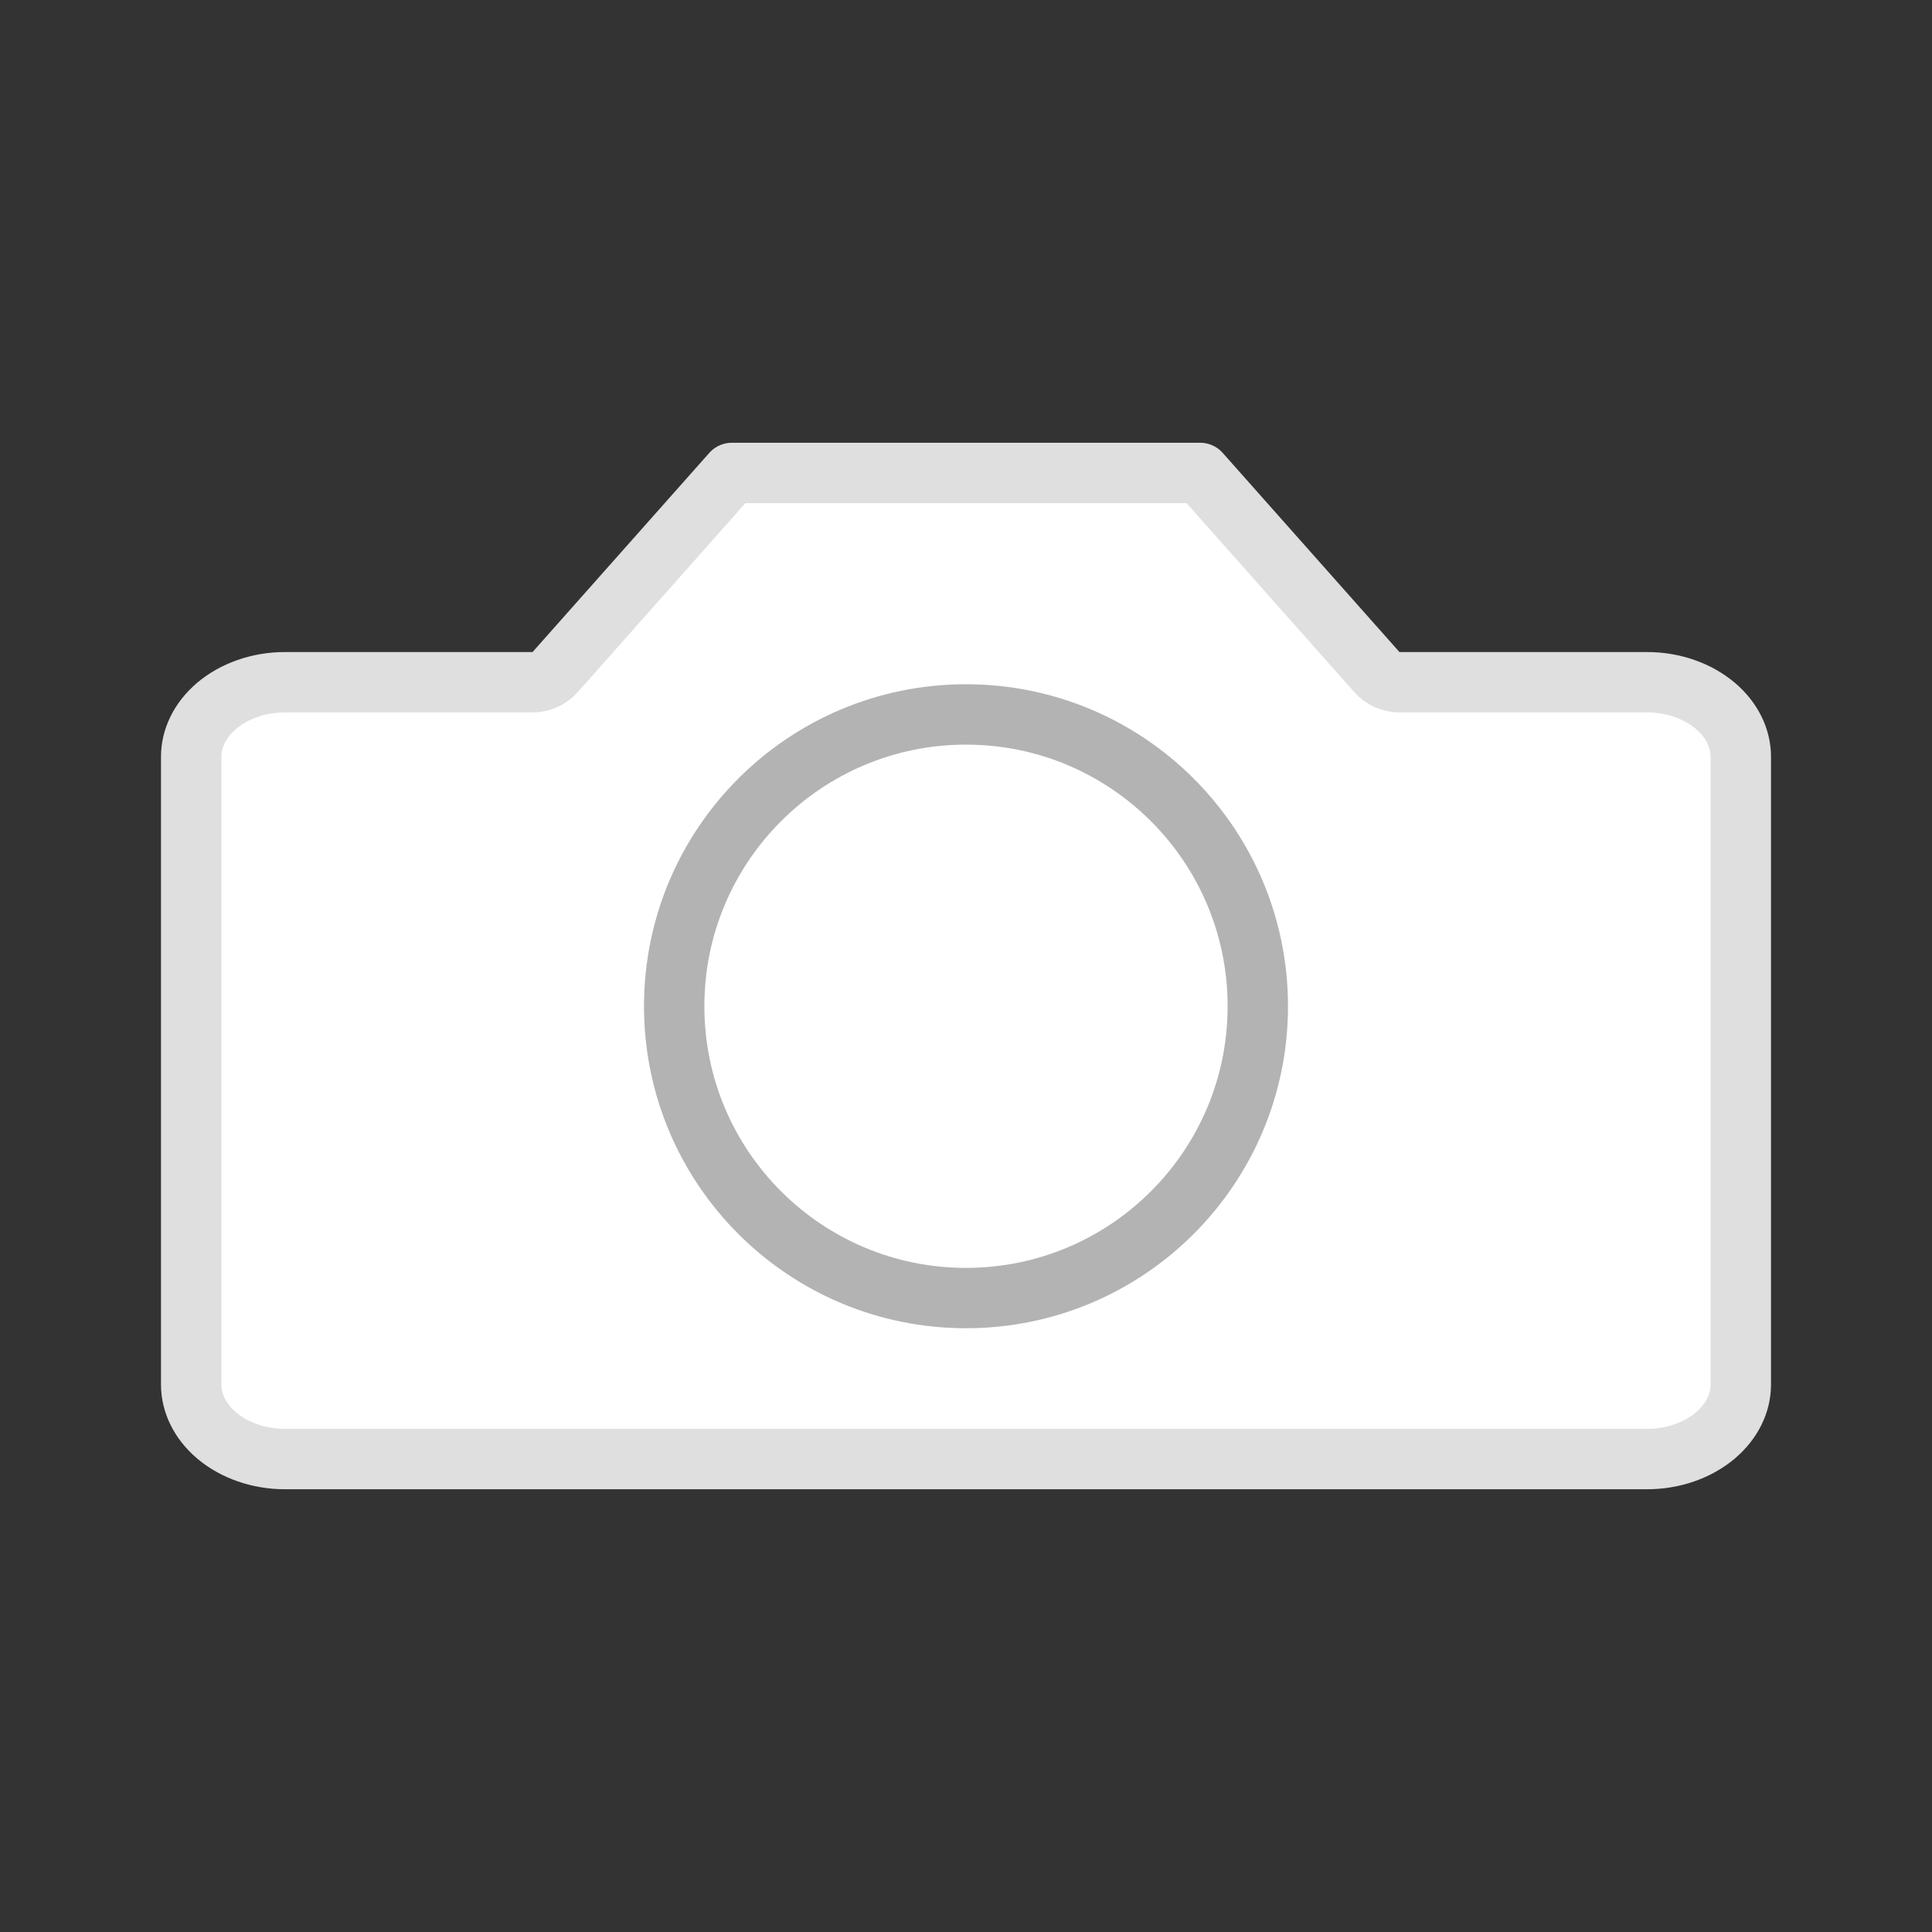 <svg width="48" height="48" viewBox="0 0 48 48" fill="none" xmlns="http://www.w3.org/2000/svg">
<rect x="0" y="0" width="48" height="48" fill="#333333" stroke="none"/>
<path d="M34.208 16.698C34.351 16.858 34.555 16.95 34.769 16.95H40.923C41.577 16.95 42.184 17.171 42.615 17.534C43.041 17.895 43.25 18.354 43.25 18.8V34.4C43.25 34.846 43.041 35.305 42.615 35.666C42.184 36.029 41.577 36.25 40.923 36.25H7.077C6.423 36.25 5.816 36.029 5.385 35.666C4.959 35.305 4.75 34.846 4.75 34.4V18.8C4.75 18.354 4.959 17.895 5.385 17.534C5.816 17.171 6.423 16.95 7.077 16.95H13.231C13.445 16.95 13.649 16.858 13.792 16.698L18.183 11.75H29.817L34.208 16.698Z" fill="white" stroke="#DFDFDF" stroke-width="1.5" stroke-linecap="round" stroke-linejoin="round"/>
<path d="M31.25 25C31.25 29.004 28.004 32.25 24 32.25C19.996 32.25 16.75 29.004 16.75 25C16.75 20.996 19.996 17.75 24 17.75C28.004 17.75 31.25 20.996 31.25 25Z" stroke="#B3B3B3" stroke-width="1.5" stroke-linecap="round" stroke-linejoin="round"/>
</svg>
